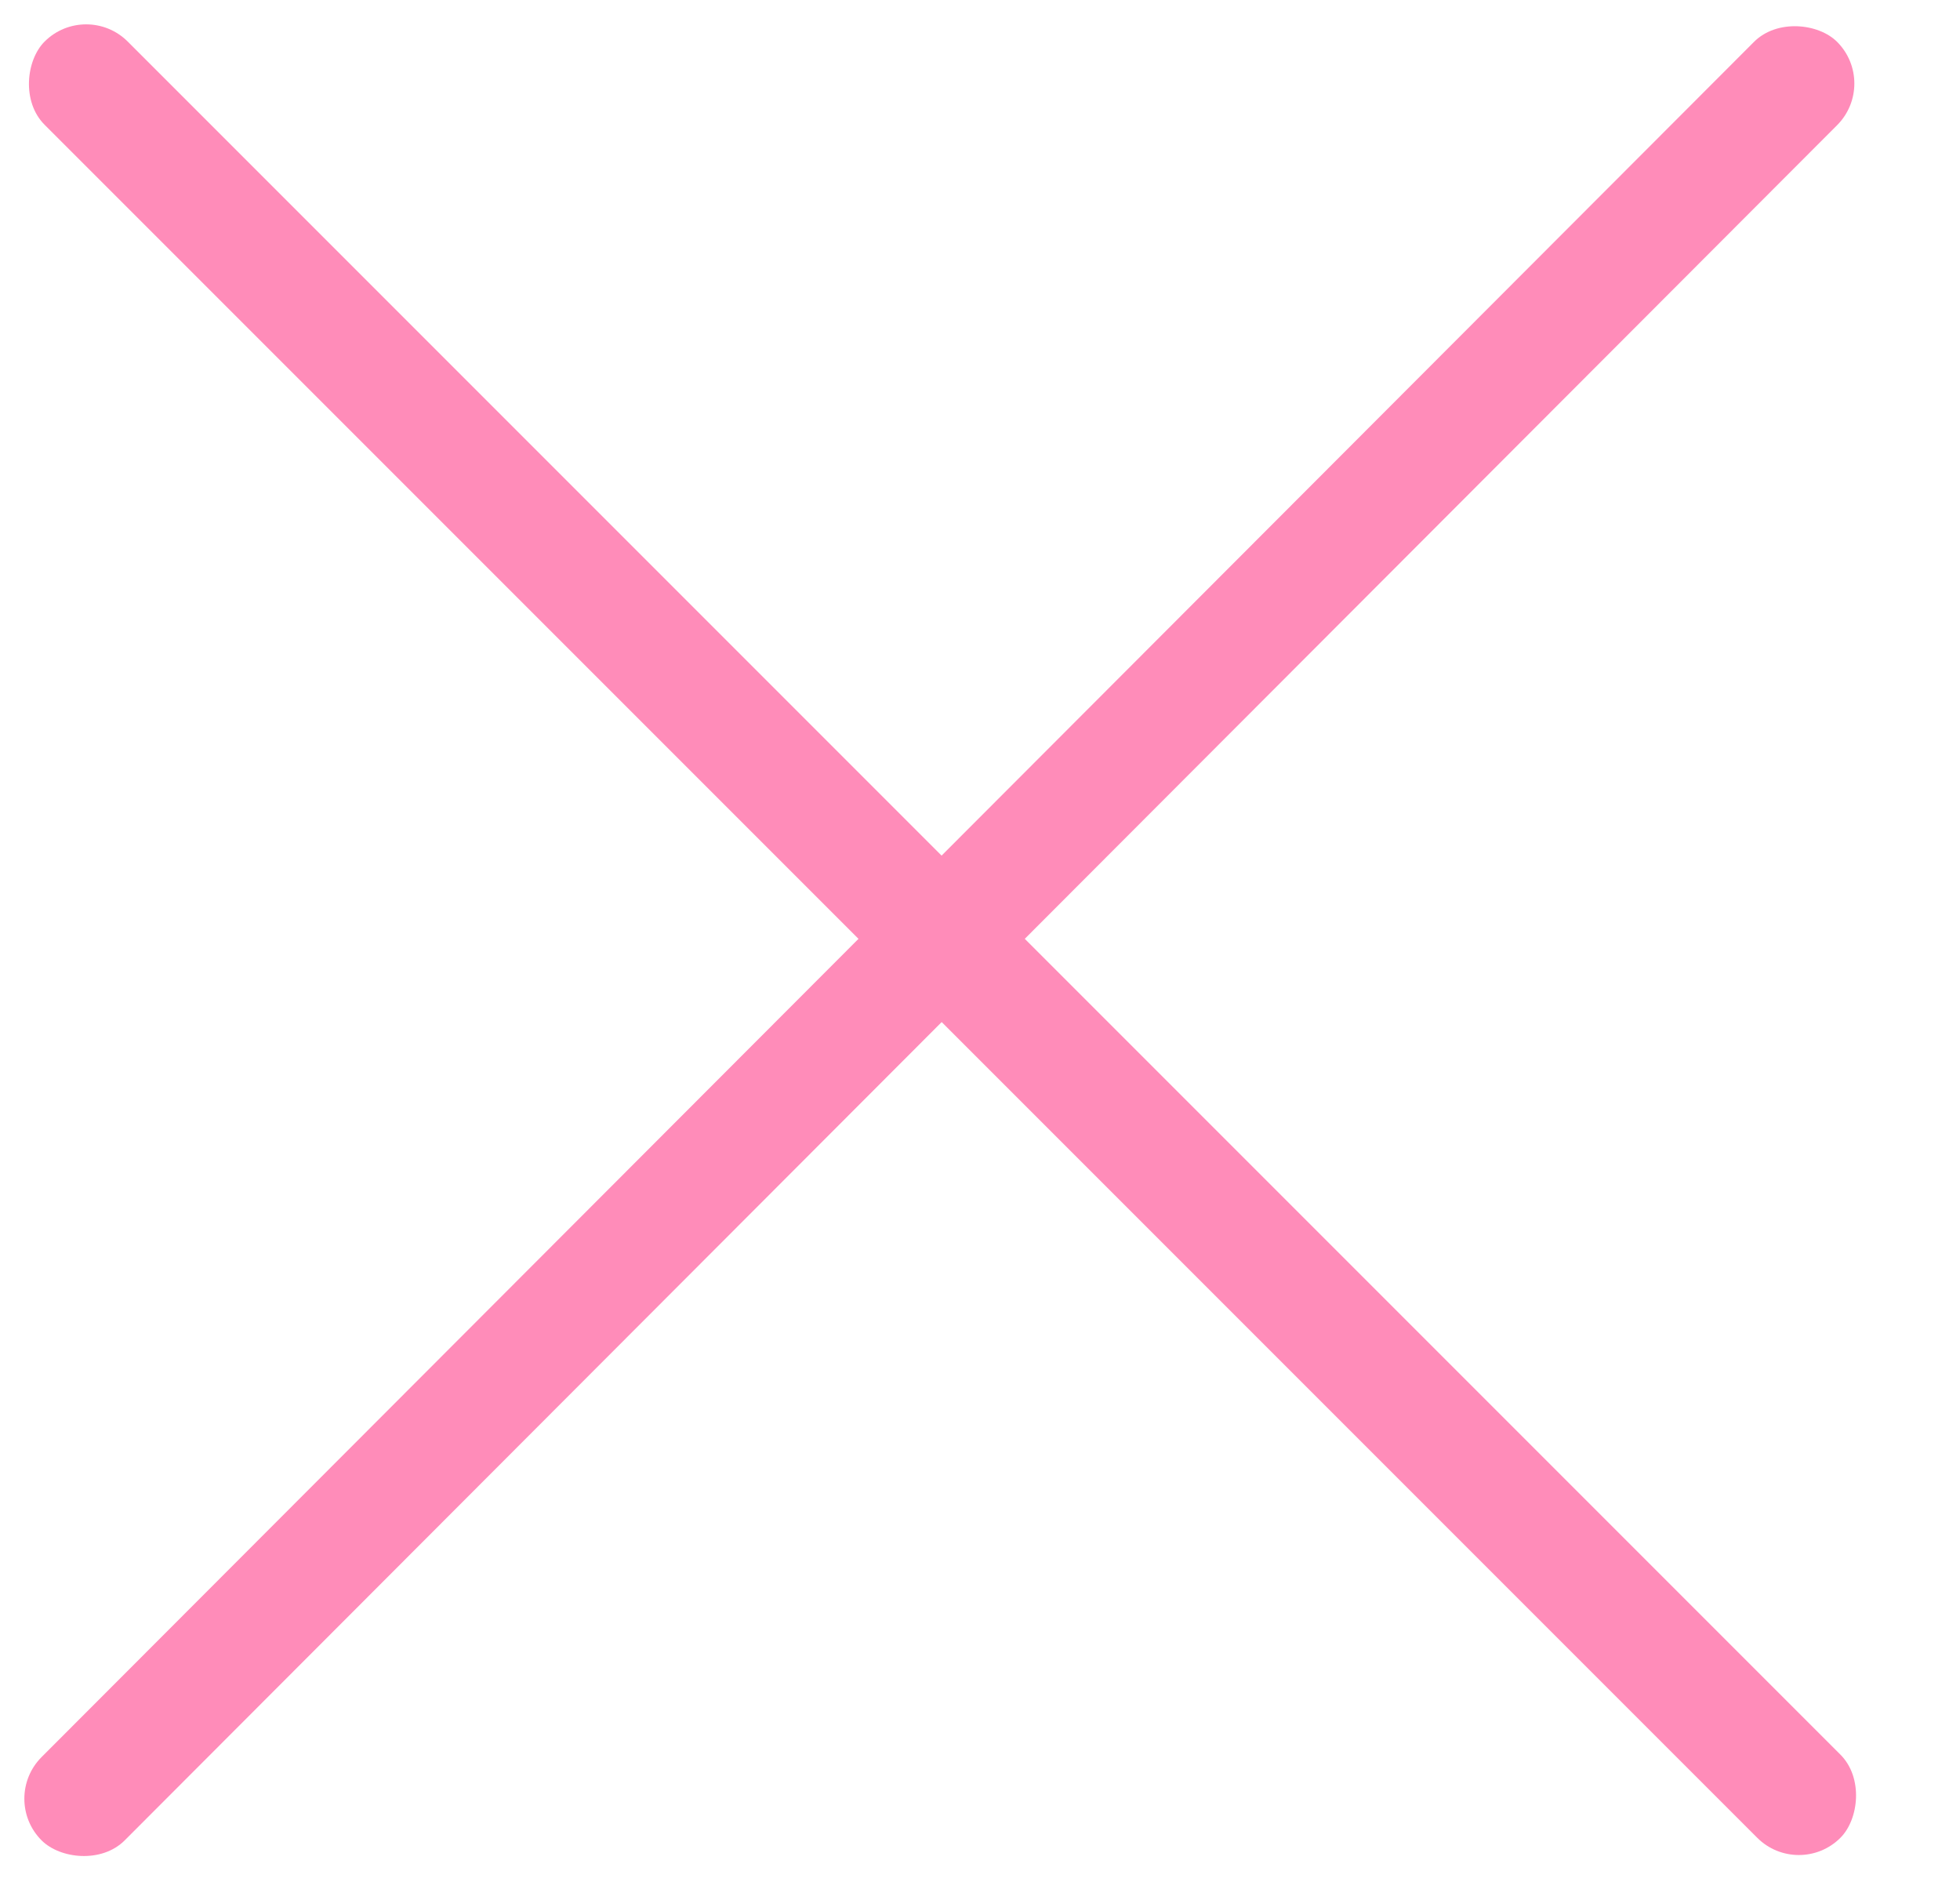 <svg xmlns="http://www.w3.org/2000/svg" width="25" height="24" fill="none" viewBox="0 0 25 24">
    <rect width="32.394" height="1.5" fill="#FF8CB9" rx=".75" transform="matrix(0.707 -0.708 0.707 0.708 0 22.938)"/>
    <rect width="32.394" height="1.5" x="1.099" fill="#FF8CB9" rx=".75" transform="rotate(45 1.099 0)"/>
</svg>
